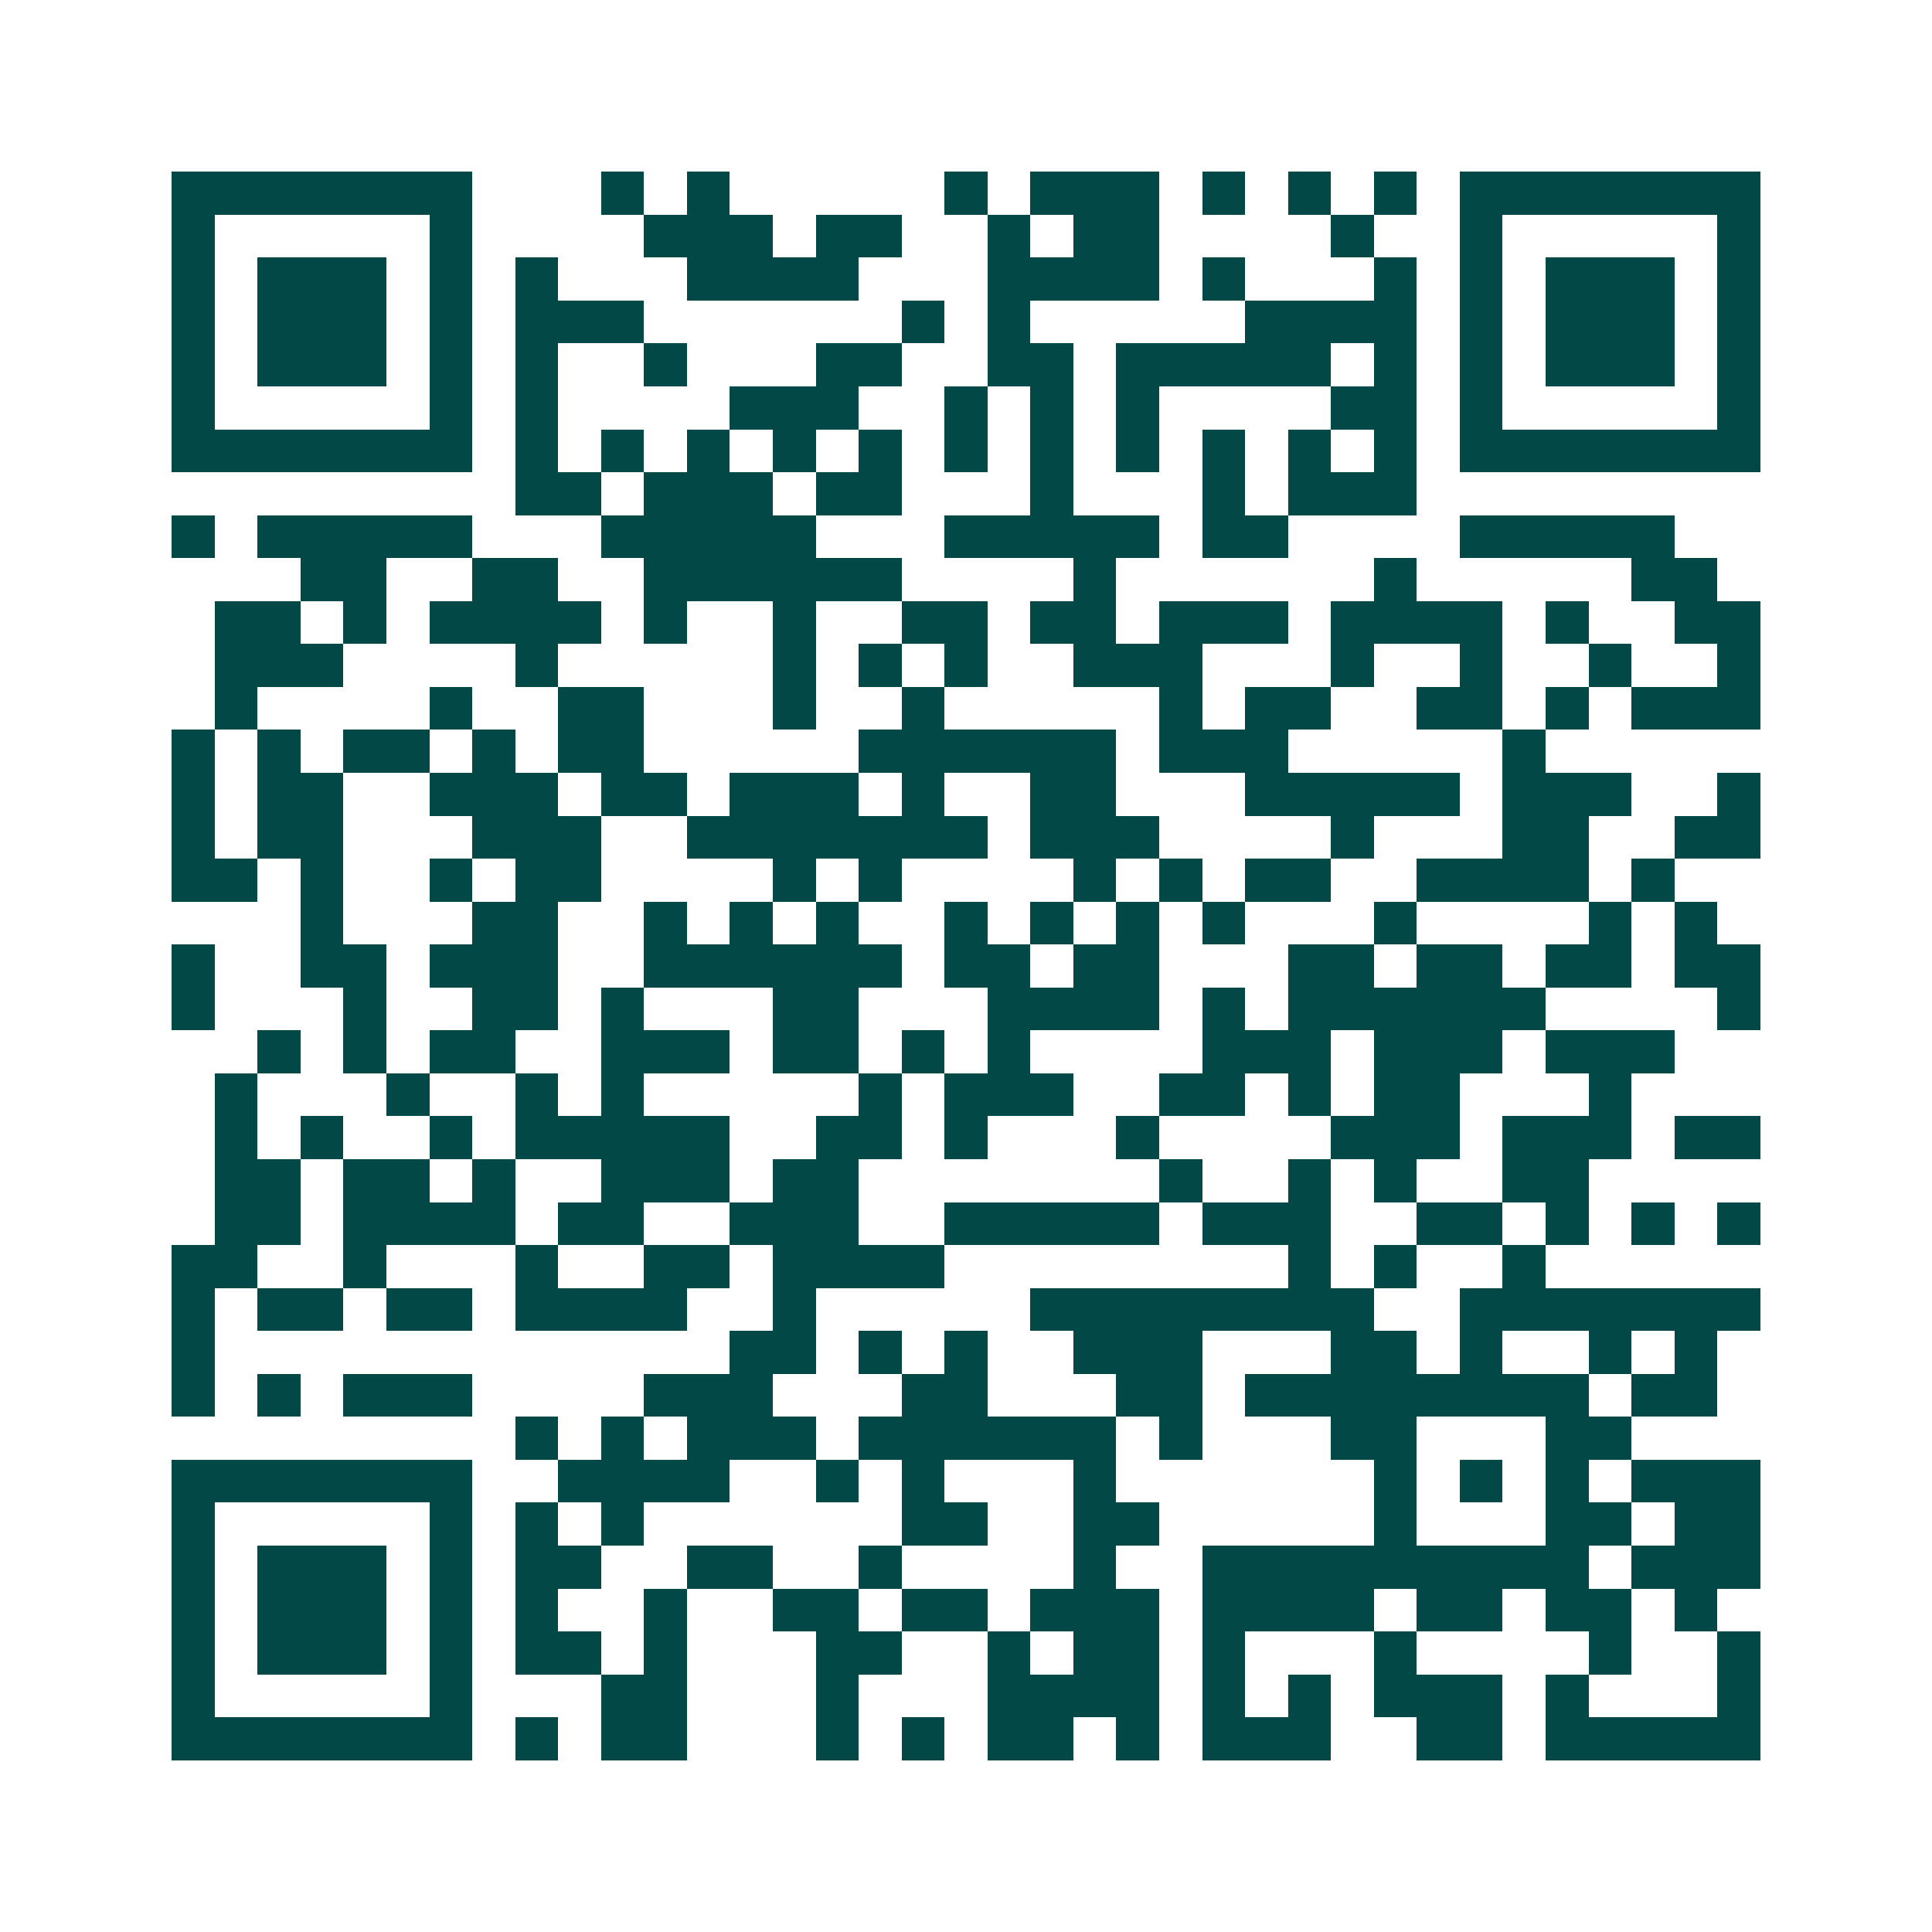 <svg xmlns="http://www.w3.org/2000/svg" width="200" height="200" viewBox="0 0 45 45" shape-rendering="crispEdges"><path fill="#ffffff" d="M0 0h45v45H0z"/><path stroke="#014847" d="M4 4.5h7m3 0h1m1 0h1m5 0h1m1 0h3m1 0h1m1 0h1m1 0h1m1 0h7M4 5.5h1m5 0h1m4 0h3m1 0h2m2 0h1m1 0h2m4 0h1m2 0h1m5 0h1M4 6.5h1m1 0h3m1 0h1m1 0h1m3 0h4m3 0h4m1 0h1m3 0h1m1 0h1m1 0h3m1 0h1M4 7.5h1m1 0h3m1 0h1m1 0h3m6 0h1m1 0h1m5 0h4m1 0h1m1 0h3m1 0h1M4 8.5h1m1 0h3m1 0h1m1 0h1m2 0h1m3 0h2m2 0h2m1 0h5m1 0h1m1 0h1m1 0h3m1 0h1M4 9.5h1m5 0h1m1 0h1m4 0h3m2 0h1m1 0h1m1 0h1m4 0h2m1 0h1m5 0h1M4 10.5h7m1 0h1m1 0h1m1 0h1m1 0h1m1 0h1m1 0h1m1 0h1m1 0h1m1 0h1m1 0h1m1 0h1m1 0h7M12 11.5h2m1 0h3m1 0h2m3 0h1m3 0h1m1 0h3M4 12.5h1m1 0h5m3 0h5m3 0h5m1 0h2m4 0h5M7 13.5h2m2 0h2m2 0h6m4 0h1m6 0h1m5 0h2M5 14.5h2m1 0h1m1 0h4m1 0h1m2 0h1m2 0h2m1 0h2m1 0h3m1 0h4m1 0h1m2 0h2M5 15.5h3m4 0h1m5 0h1m1 0h1m1 0h1m2 0h3m3 0h1m2 0h1m2 0h1m2 0h1M5 16.5h1m4 0h1m2 0h2m3 0h1m2 0h1m5 0h1m1 0h2m2 0h2m1 0h1m1 0h3M4 17.5h1m1 0h1m1 0h2m1 0h1m1 0h2m5 0h6m1 0h3m5 0h1M4 18.5h1m1 0h2m2 0h3m1 0h2m1 0h3m1 0h1m2 0h2m3 0h5m1 0h3m2 0h1M4 19.5h1m1 0h2m3 0h3m2 0h7m1 0h3m4 0h1m3 0h2m2 0h2M4 20.5h2m1 0h1m2 0h1m1 0h2m4 0h1m1 0h1m4 0h1m1 0h1m1 0h2m2 0h4m1 0h1M7 21.5h1m3 0h2m2 0h1m1 0h1m1 0h1m2 0h1m1 0h1m1 0h1m1 0h1m3 0h1m4 0h1m1 0h1M4 22.5h1m2 0h2m1 0h3m2 0h6m1 0h2m1 0h2m3 0h2m1 0h2m1 0h2m1 0h2M4 23.5h1m3 0h1m2 0h2m1 0h1m3 0h2m3 0h4m1 0h1m1 0h6m4 0h1M6 24.5h1m1 0h1m1 0h2m2 0h3m1 0h2m1 0h1m1 0h1m4 0h3m1 0h3m1 0h3M5 25.5h1m3 0h1m2 0h1m1 0h1m5 0h1m1 0h3m2 0h2m1 0h1m1 0h2m3 0h1M5 26.5h1m1 0h1m2 0h1m1 0h5m2 0h2m1 0h1m3 0h1m4 0h3m1 0h3m1 0h2M5 27.5h2m1 0h2m1 0h1m2 0h3m1 0h2m7 0h1m2 0h1m1 0h1m2 0h2M5 28.5h2m1 0h4m1 0h2m2 0h3m2 0h5m1 0h3m2 0h2m1 0h1m1 0h1m1 0h1M4 29.5h2m2 0h1m3 0h1m2 0h2m1 0h4m8 0h1m1 0h1m2 0h1M4 30.5h1m1 0h2m1 0h2m1 0h4m2 0h1m5 0h8m2 0h7M4 31.5h1m12 0h2m1 0h1m1 0h1m2 0h3m3 0h2m1 0h1m2 0h1m1 0h1M4 32.5h1m1 0h1m1 0h3m4 0h3m3 0h2m3 0h2m1 0h8m1 0h2M12 33.5h1m1 0h1m1 0h3m1 0h6m1 0h1m3 0h2m3 0h2M4 34.5h7m2 0h4m2 0h1m1 0h1m3 0h1m6 0h1m1 0h1m1 0h1m1 0h3M4 35.5h1m5 0h1m1 0h1m1 0h1m6 0h2m2 0h2m5 0h1m3 0h2m1 0h2M4 36.5h1m1 0h3m1 0h1m1 0h2m2 0h2m2 0h1m4 0h1m2 0h9m1 0h3M4 37.5h1m1 0h3m1 0h1m1 0h1m2 0h1m2 0h2m1 0h2m1 0h3m1 0h4m1 0h2m1 0h2m1 0h1M4 38.5h1m1 0h3m1 0h1m1 0h2m1 0h1m3 0h2m2 0h1m1 0h2m1 0h1m3 0h1m4 0h1m2 0h1M4 39.5h1m5 0h1m3 0h2m3 0h1m3 0h4m1 0h1m1 0h1m1 0h3m1 0h1m3 0h1M4 40.5h7m1 0h1m1 0h2m3 0h1m1 0h1m1 0h2m1 0h1m1 0h3m2 0h2m1 0h5"/></svg>

